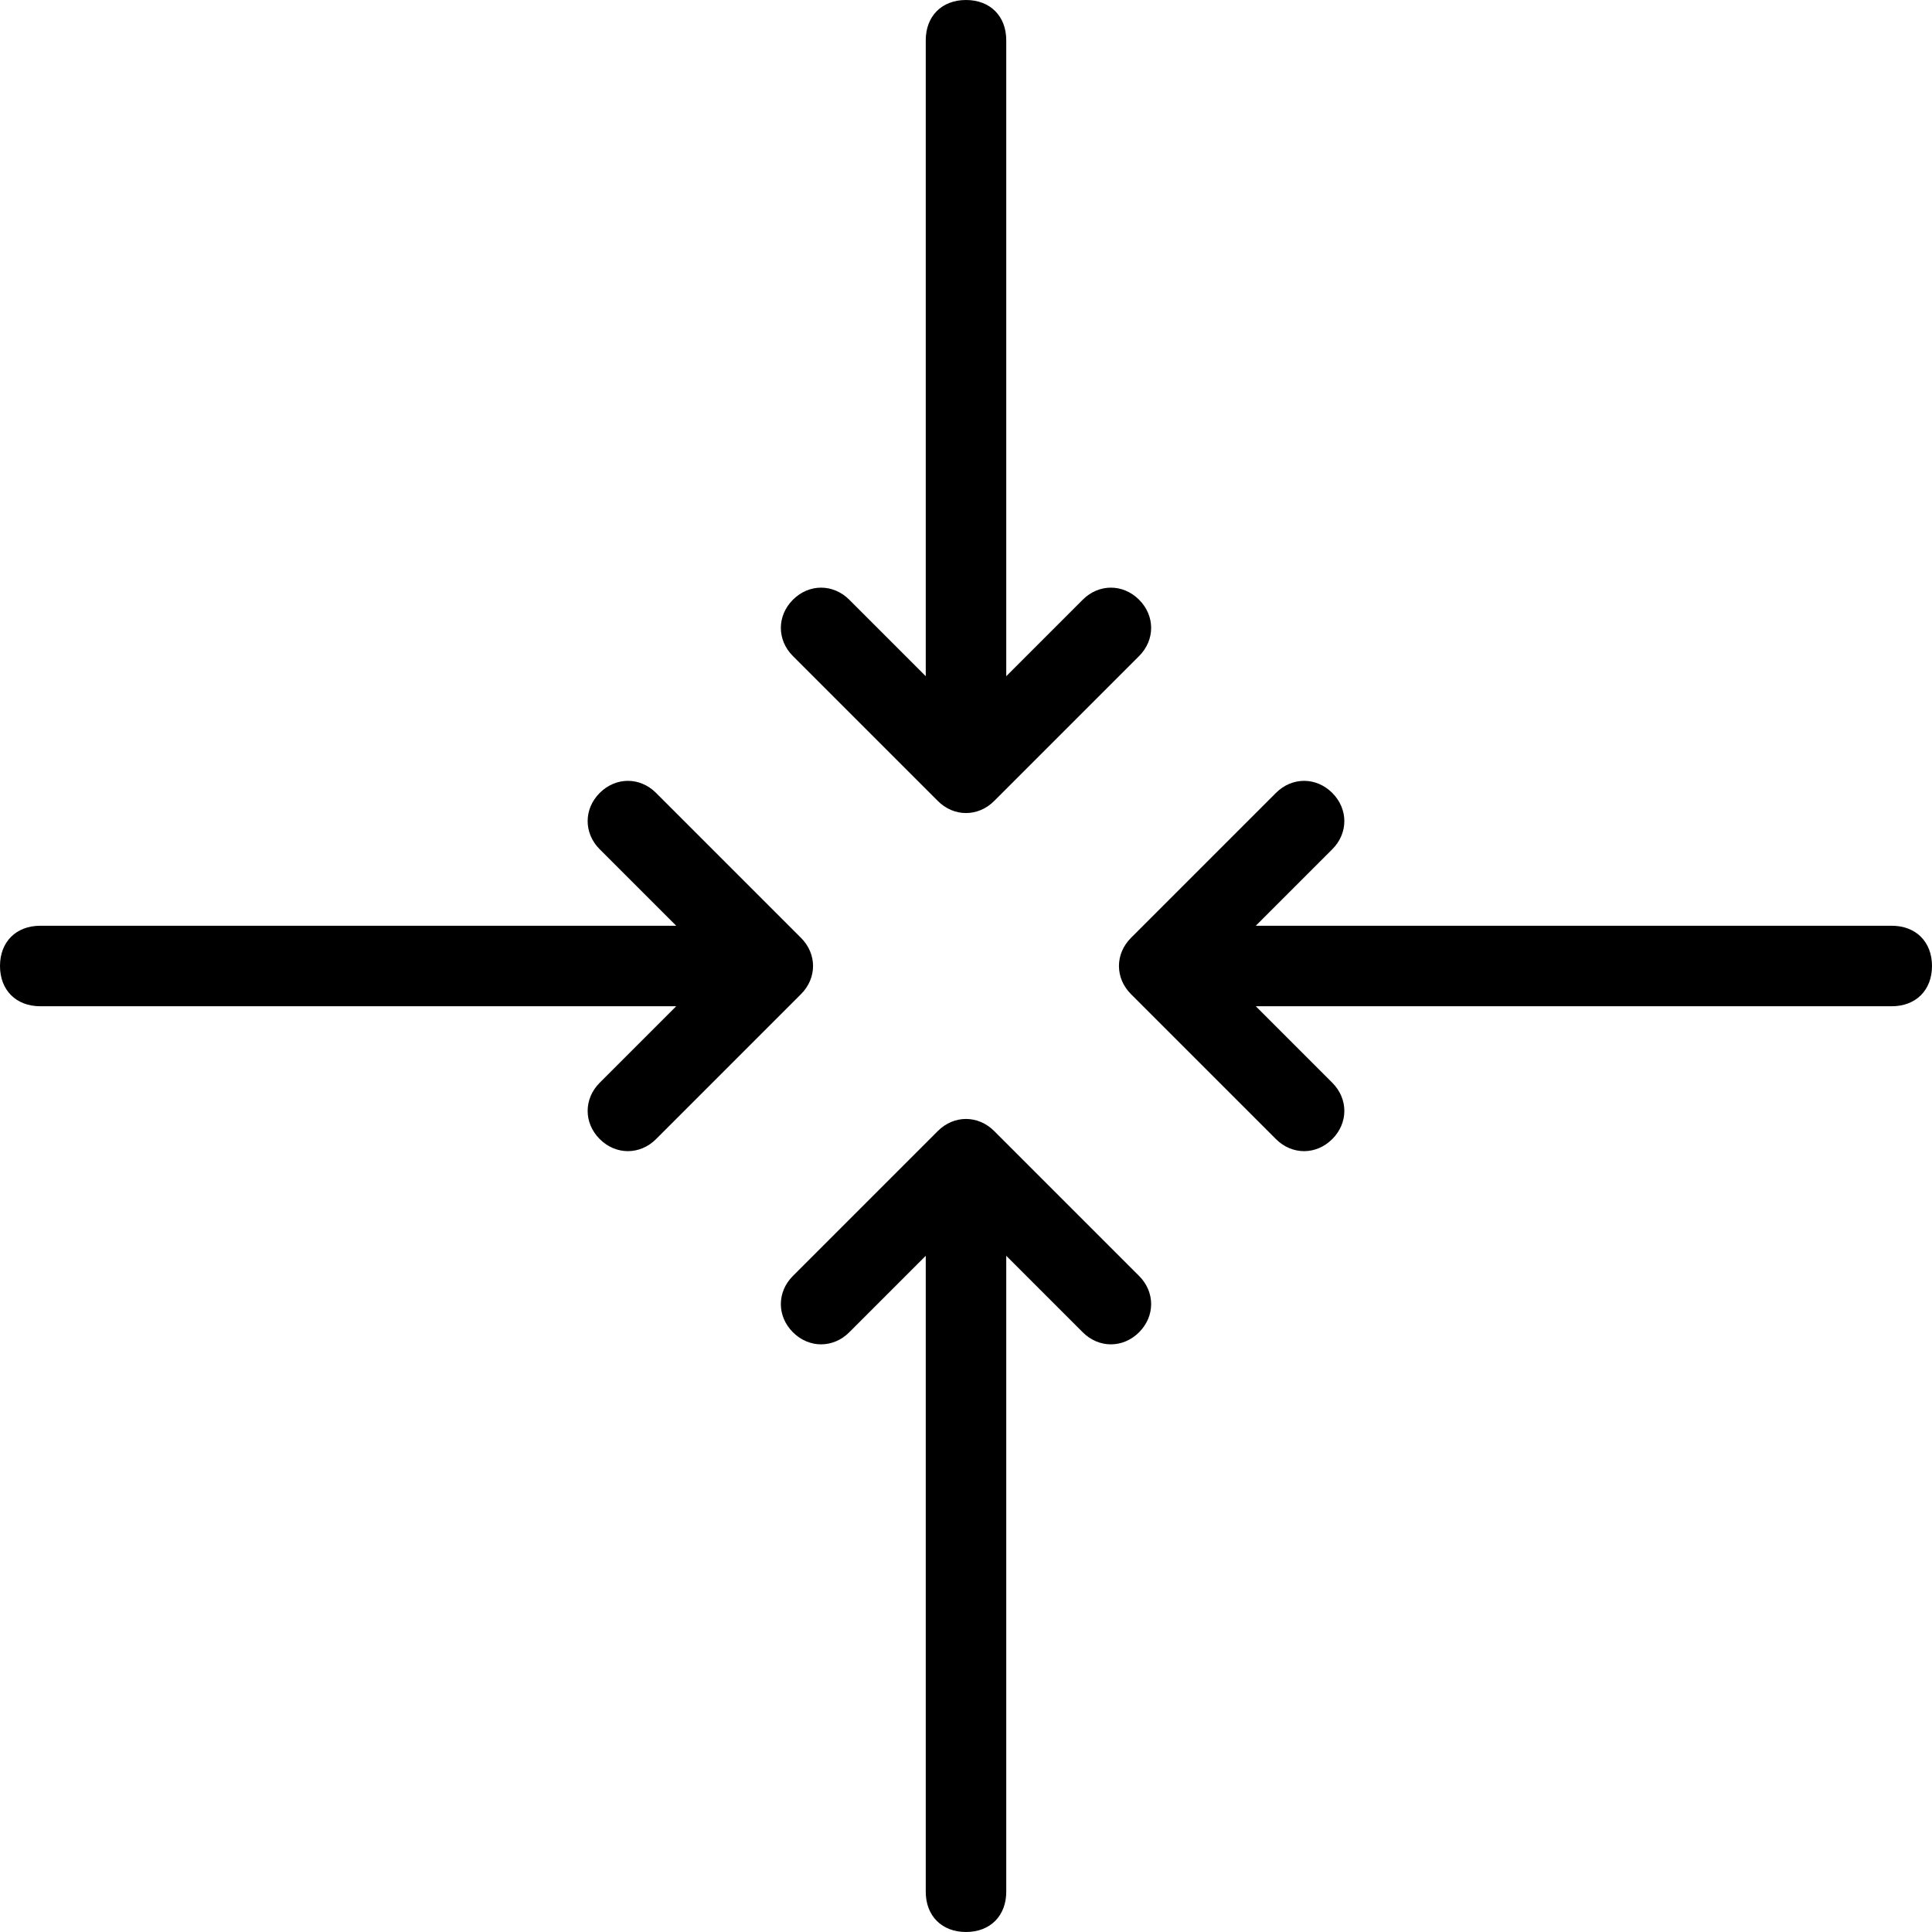 <?xml version="1.0" ?><svg id="Layer_1" style="enable-background:new 0 0 48 48;" version="1.1" viewBox="0 0 48 48" xml:space="preserve" xmlns="http://www.w3.org/2000/svg" xmlns:xlink="http://www.w3.org/1999/xlink"><g><path d="M19.9,24.7c0.4-0.4,0.4-1,0-1.4c0,0,0,0,0,0l-3.6-3.6c-0.4-0.4-1-0.4-1.4,0c-0.4,0.4-0.4,1,0,1.4l1.9,1.9H1   c-0.6,0-1,0.4-1,1s0.4,1,1,1h15.8l-1.9,1.9c-0.4,0.4-0.4,1,0,1.4c0.4,0.4,1,0.4,1.4,0L19.9,24.7C19.9,24.7,19.9,24.7,19.9,24.7z"/><path d="M24.7,28.1C24.7,28.1,24.7,28.1,24.7,28.1c-0.4-0.4-1-0.4-1.4,0c0,0,0,0,0,0l-3.6,3.6c-0.4,0.4-0.4,1,0,1.4   c0.4,0.4,1,0.4,1.4,0l1.9-1.9V47c0,0.6,0.4,1,1,1s1-0.4,1-1V31.2l1.9,1.9c0.4,0.4,1,0.4,1.4,0c0.4-0.4,0.4-1,0-1.4L24.7,28.1z"/><path d="M47,23H31.2l1.9-1.9c0.4-0.4,0.4-1,0-1.4c-0.4-0.4-1-0.4-1.4,0l-3.6,3.6c0,0,0,0,0,0c-0.4,0.4-0.4,1,0,1.4c0,0,0,0,0,0   l3.6,3.6c0.4,0.4,1,0.4,1.4,0c0.4-0.4,0.4-1,0-1.4L31.2,25H47c0.6,0,1-0.4,1-1S47.6,23,47,23z"/><path d="M23.3,19.9C23.3,19.9,23.3,19.9,23.3,19.9c0.4,0.4,1,0.4,1.4,0c0,0,0,0,0,0l3.6-3.6c0.4-0.4,0.4-1,0-1.4   c-0.4-0.4-1-0.4-1.4,0L25,16.8V1c0-0.6-0.4-1-1-1s-1,0.4-1,1v15.8l-1.9-1.9c-0.4-0.4-1-0.4-1.4,0c-0.4,0.4-0.4,1,0,1.4L23.3,19.9z"/></g></svg>